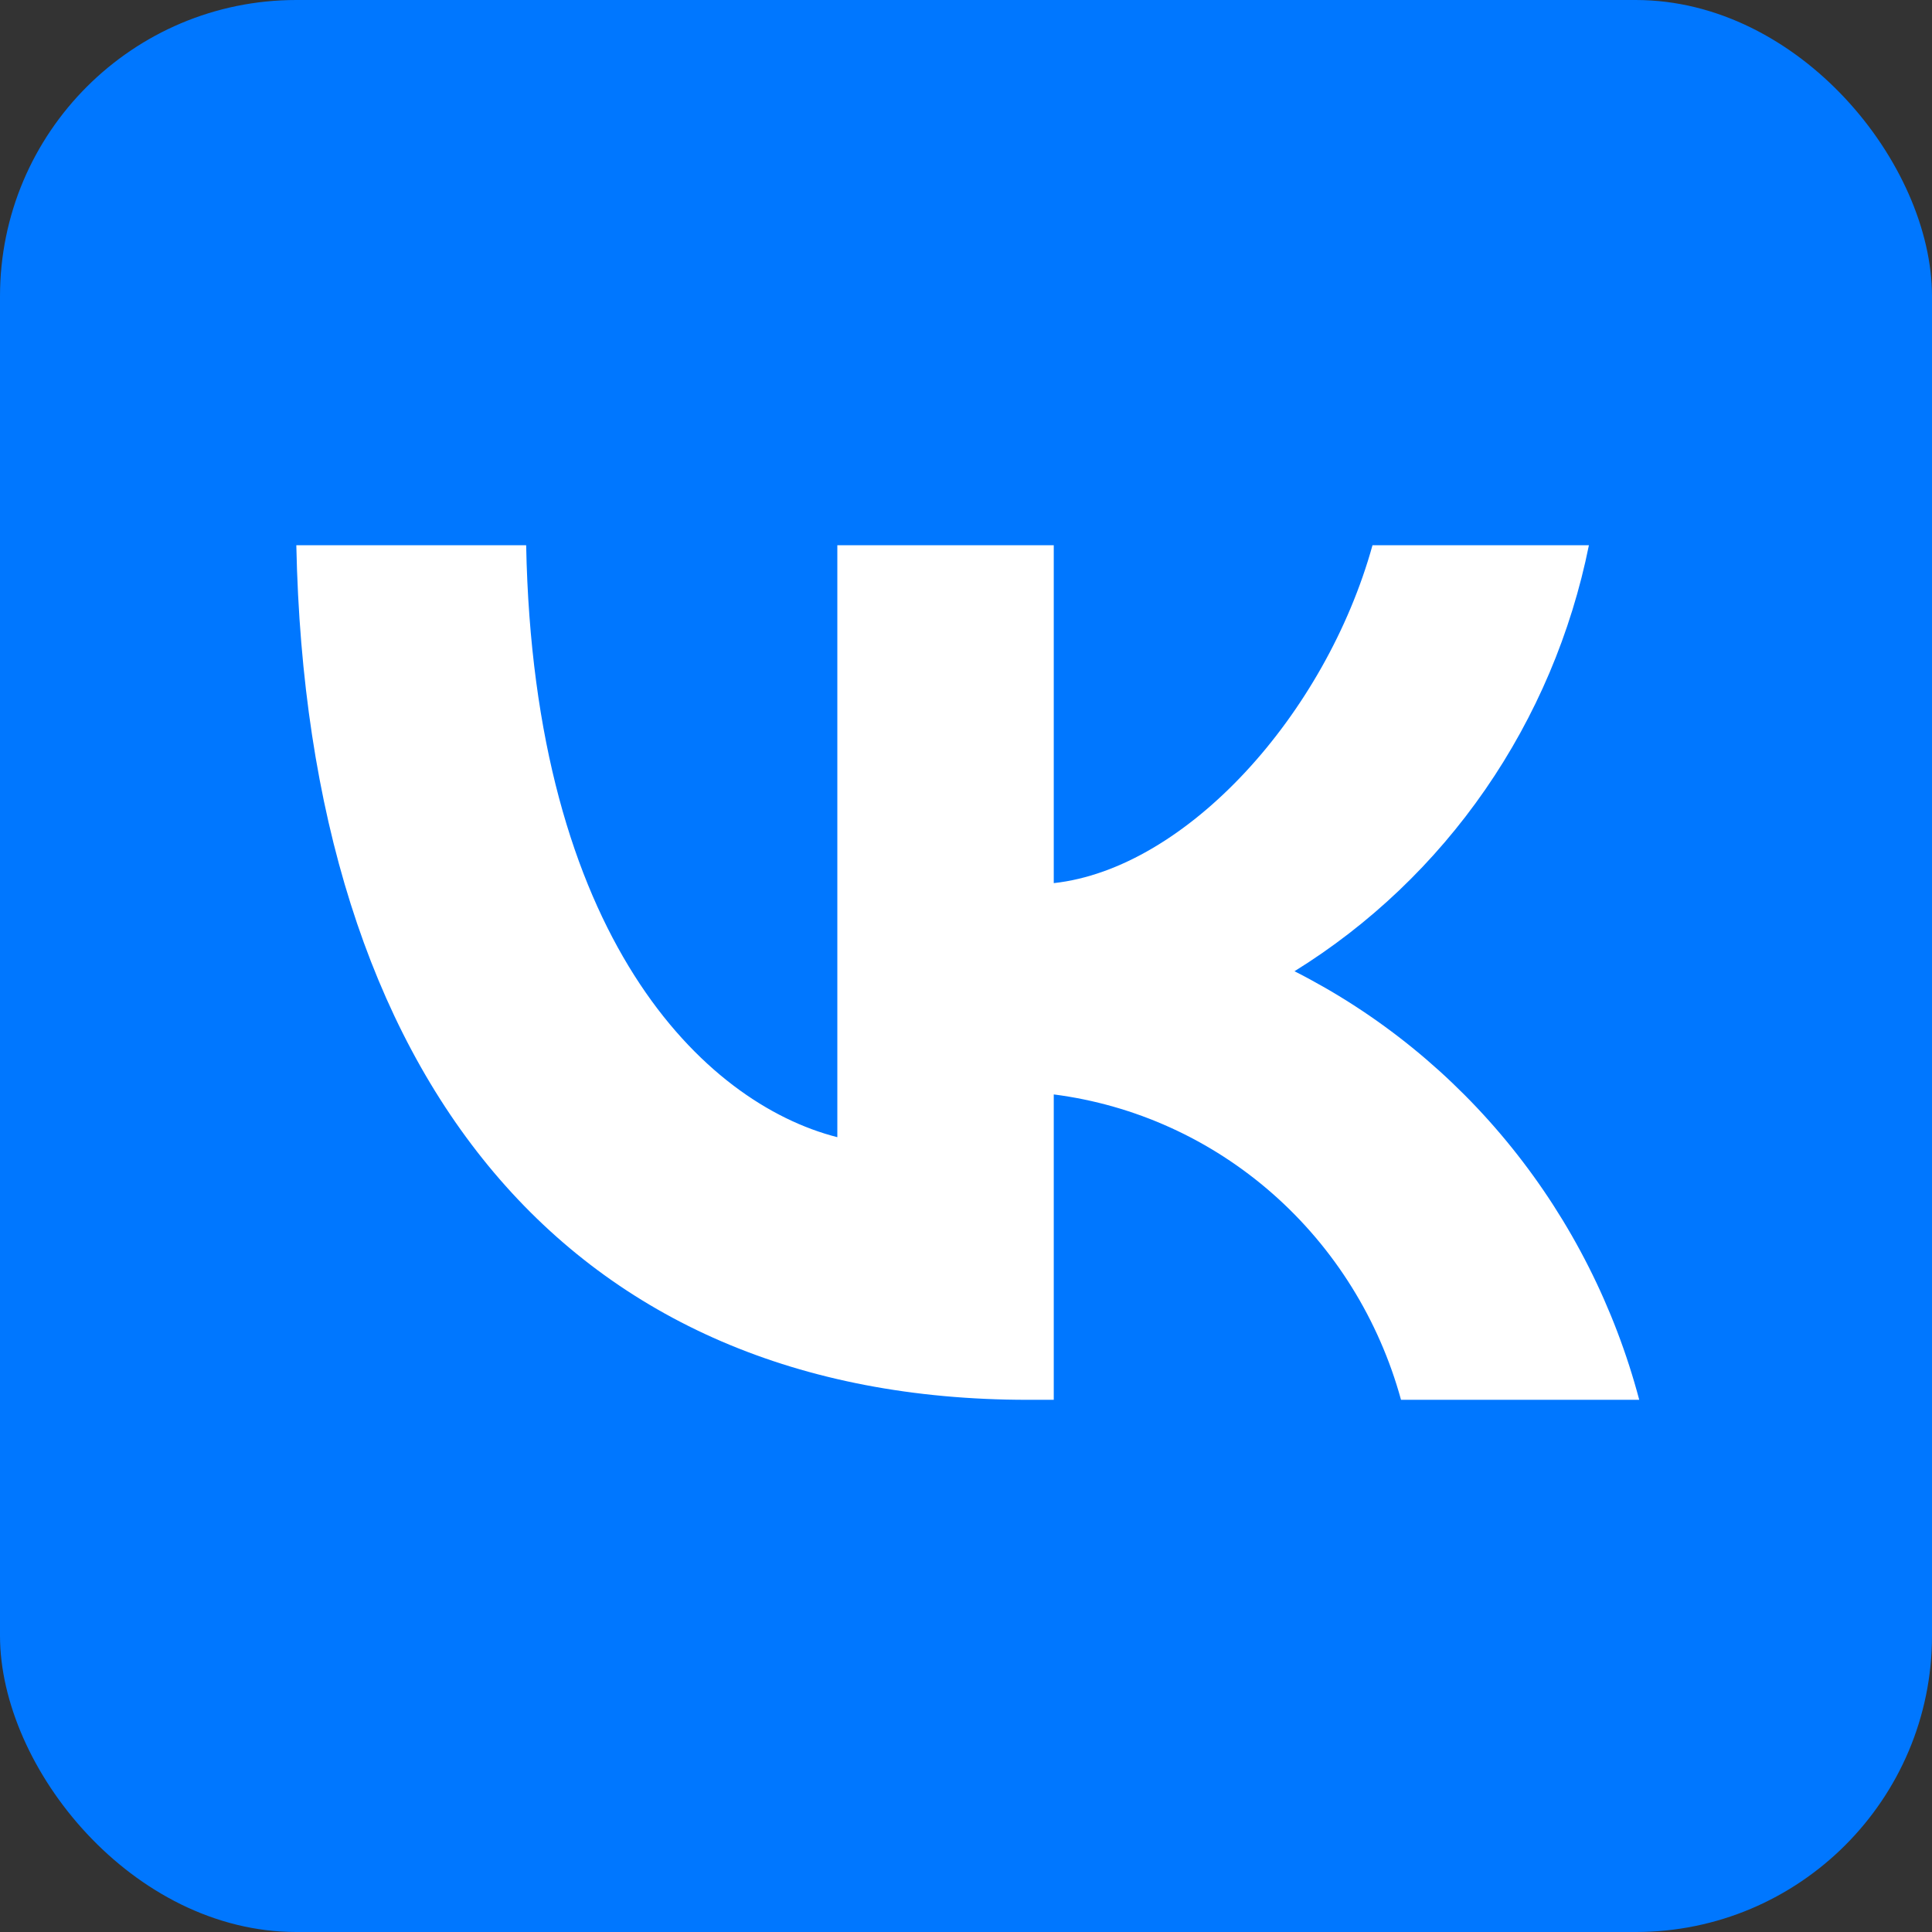 <?xml version="1.0" encoding="UTF-8"?> <svg xmlns="http://www.w3.org/2000/svg" width="163" height="163" viewBox="0 0 163 163" fill="none"><rect x="0" y="0" width="163" height="163" fill="#333333" stroke="none"/> <rect width="163" height="163" rx="25" fill="#0077FF"></rect> <path d="M86.71 118.1C48 118.1 25.92 91.035 25 46H44.391C45.027 79.055 59.323 93.056 70.645 95.943V46H88.904V74.508C100.085 73.281 111.833 60.29 115.796 46H134.054C132.561 53.411 129.584 60.428 125.31 66.613C121.036 72.797 115.556 78.016 109.214 81.942C116.293 85.529 122.546 90.607 127.56 96.84C132.573 103.072 136.234 110.318 138.3 118.1H118.202C116.347 111.341 112.578 105.291 107.366 100.708C102.154 96.124 95.732 93.212 88.904 92.335V118.1H86.71V118.1Z" fill="white"></path> </svg> 